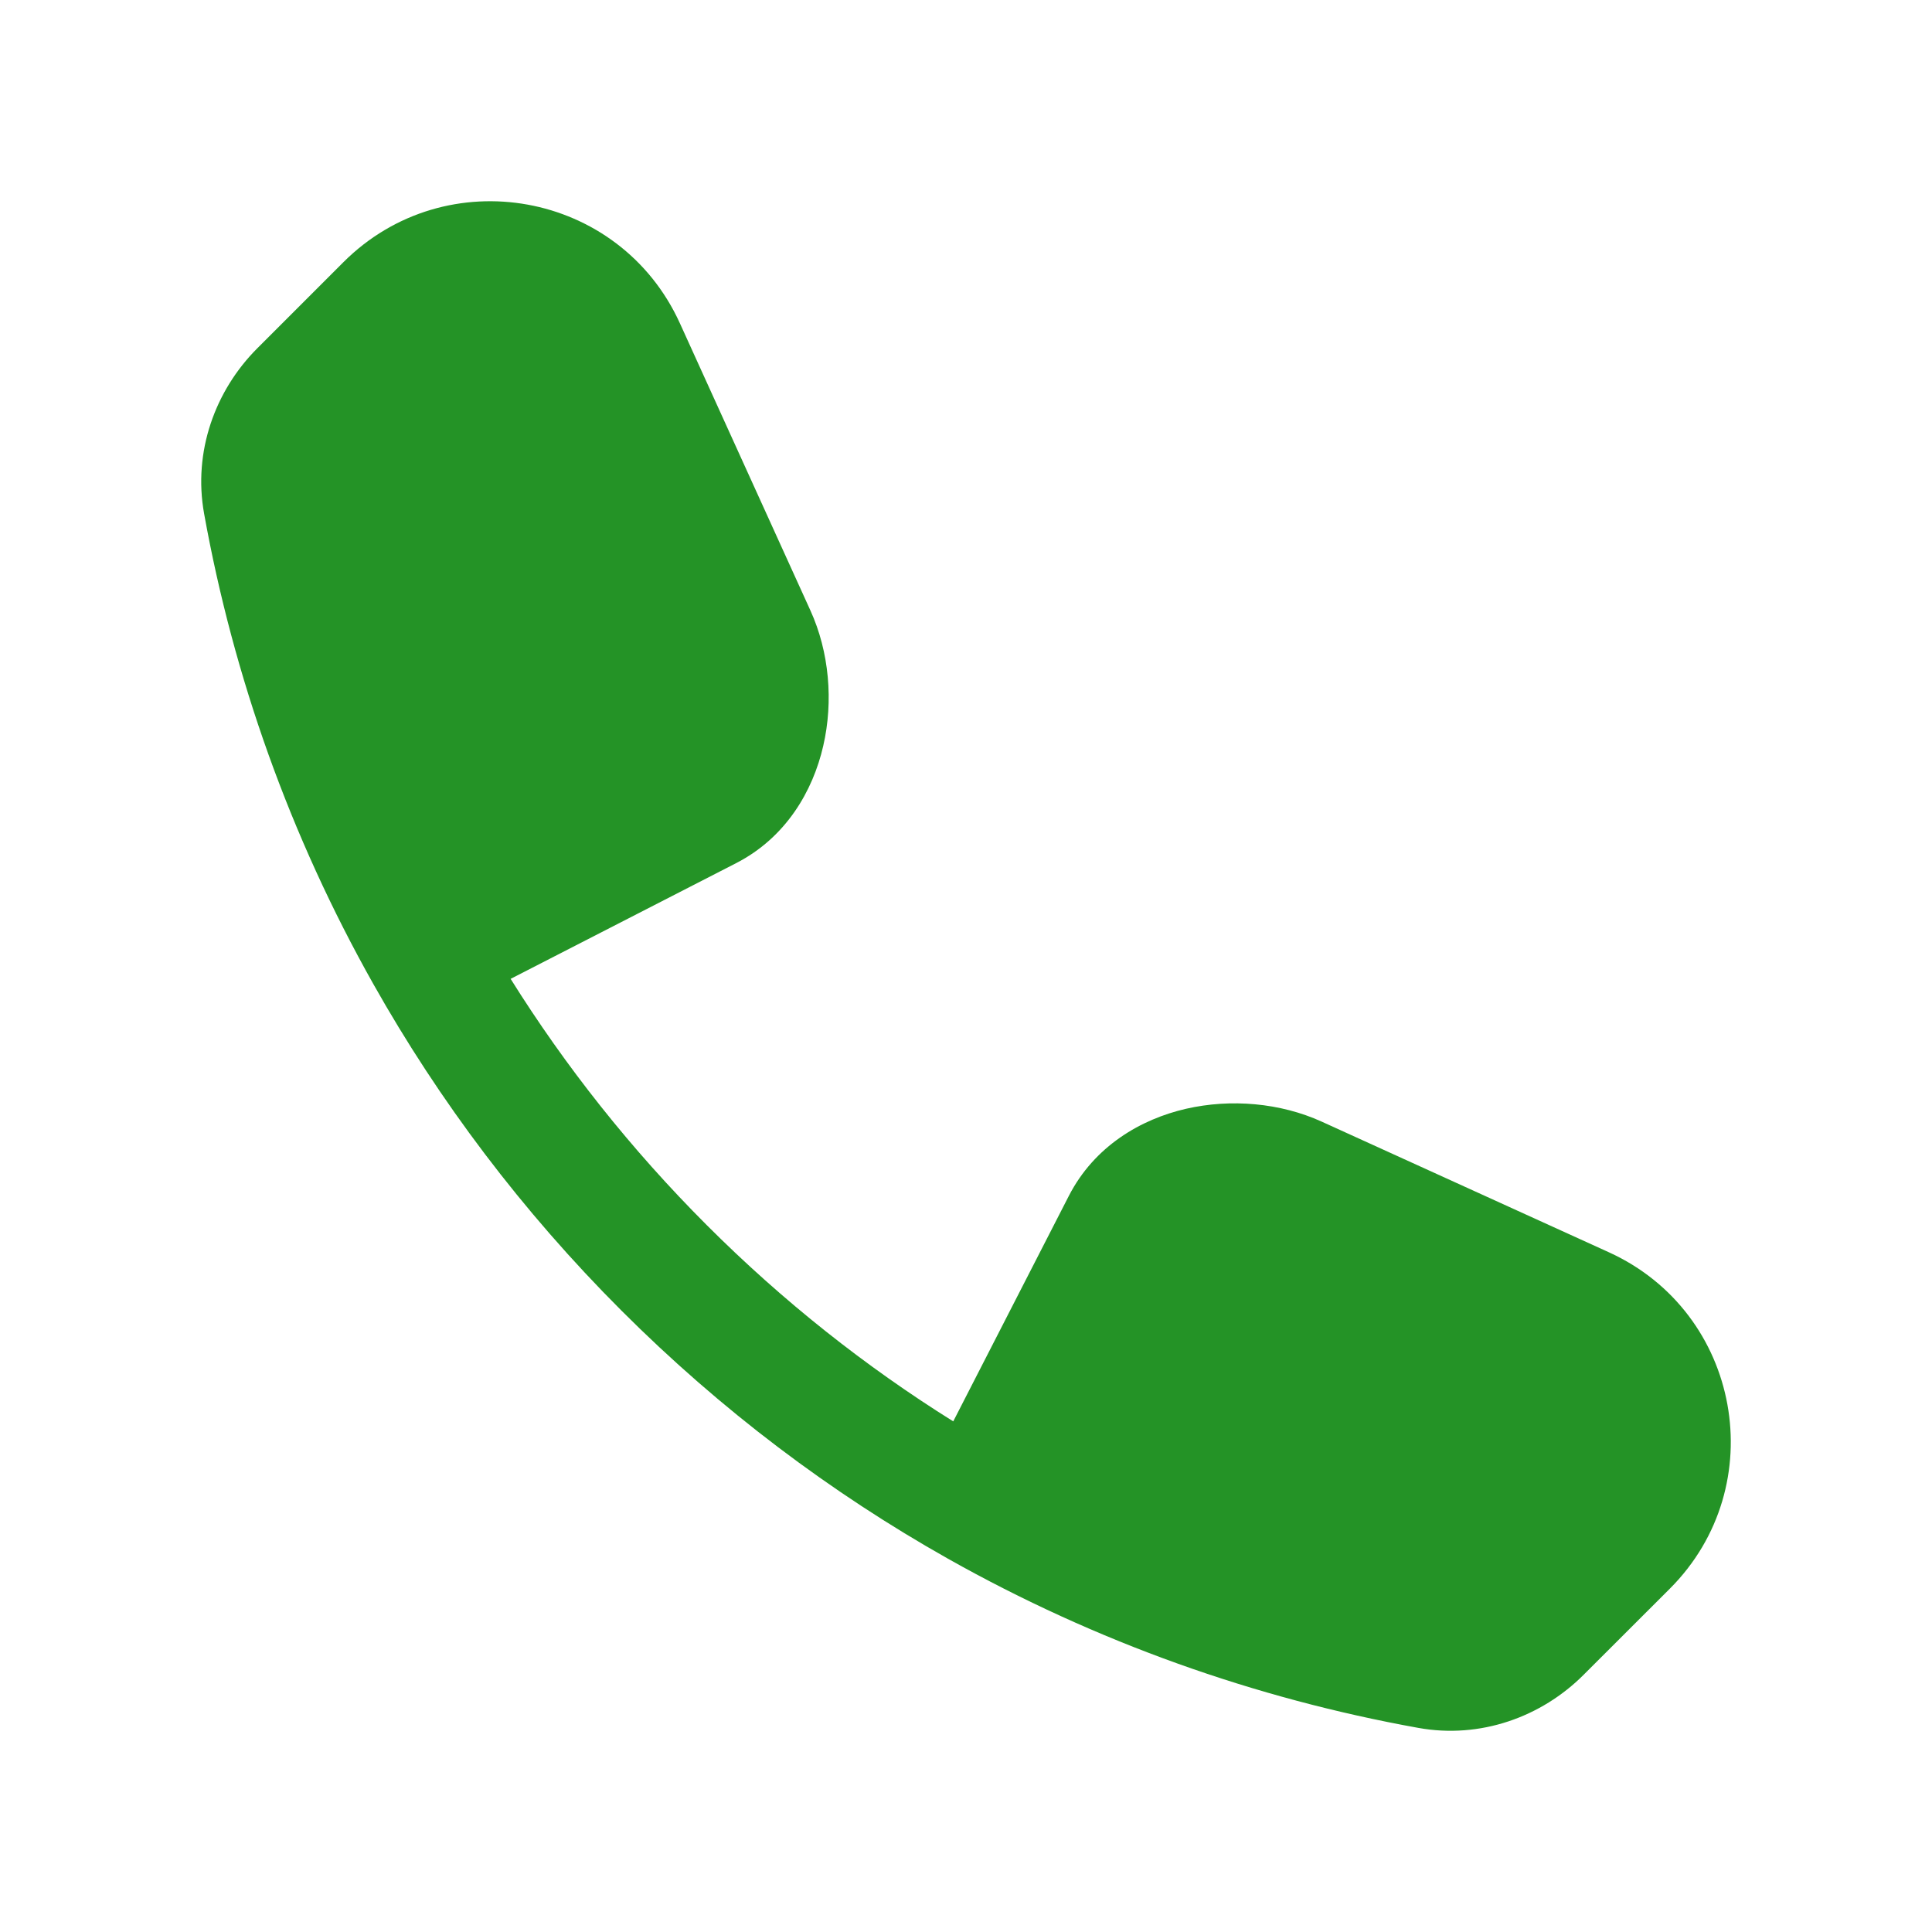 <svg width="20" height="20" viewBox="0 0 20 20" fill="none" xmlns="http://www.w3.org/2000/svg">
<path d="M7.038 3.346C6.415 1.977 4.618 1.651 3.554 2.715L2.664 3.605C2.226 4.043 1.997 4.676 2.113 5.318C2.417 7.005 3.001 8.653 3.865 10.187C4.547 11.398 5.403 12.537 6.433 13.567C7.463 14.597 8.602 15.453 9.814 16.136C11.347 16.999 12.995 17.583 14.682 17.887C15.324 18.003 15.957 17.775 16.395 17.336L17.286 16.446C18.349 15.383 18.023 13.585 16.654 12.963L13.682 11.611C13.253 11.416 12.742 11.372 12.278 11.478C11.811 11.585 11.329 11.864 11.064 12.381L9.868 14.714C8.962 14.148 8.105 13.471 7.317 12.683C6.529 11.895 5.852 11.038 5.286 10.133L7.619 8.936C8.136 8.671 8.415 8.189 8.522 7.722C8.629 7.259 8.584 6.747 8.389 6.319L7.038 3.346Z" fill="#249326"/>
</svg>
